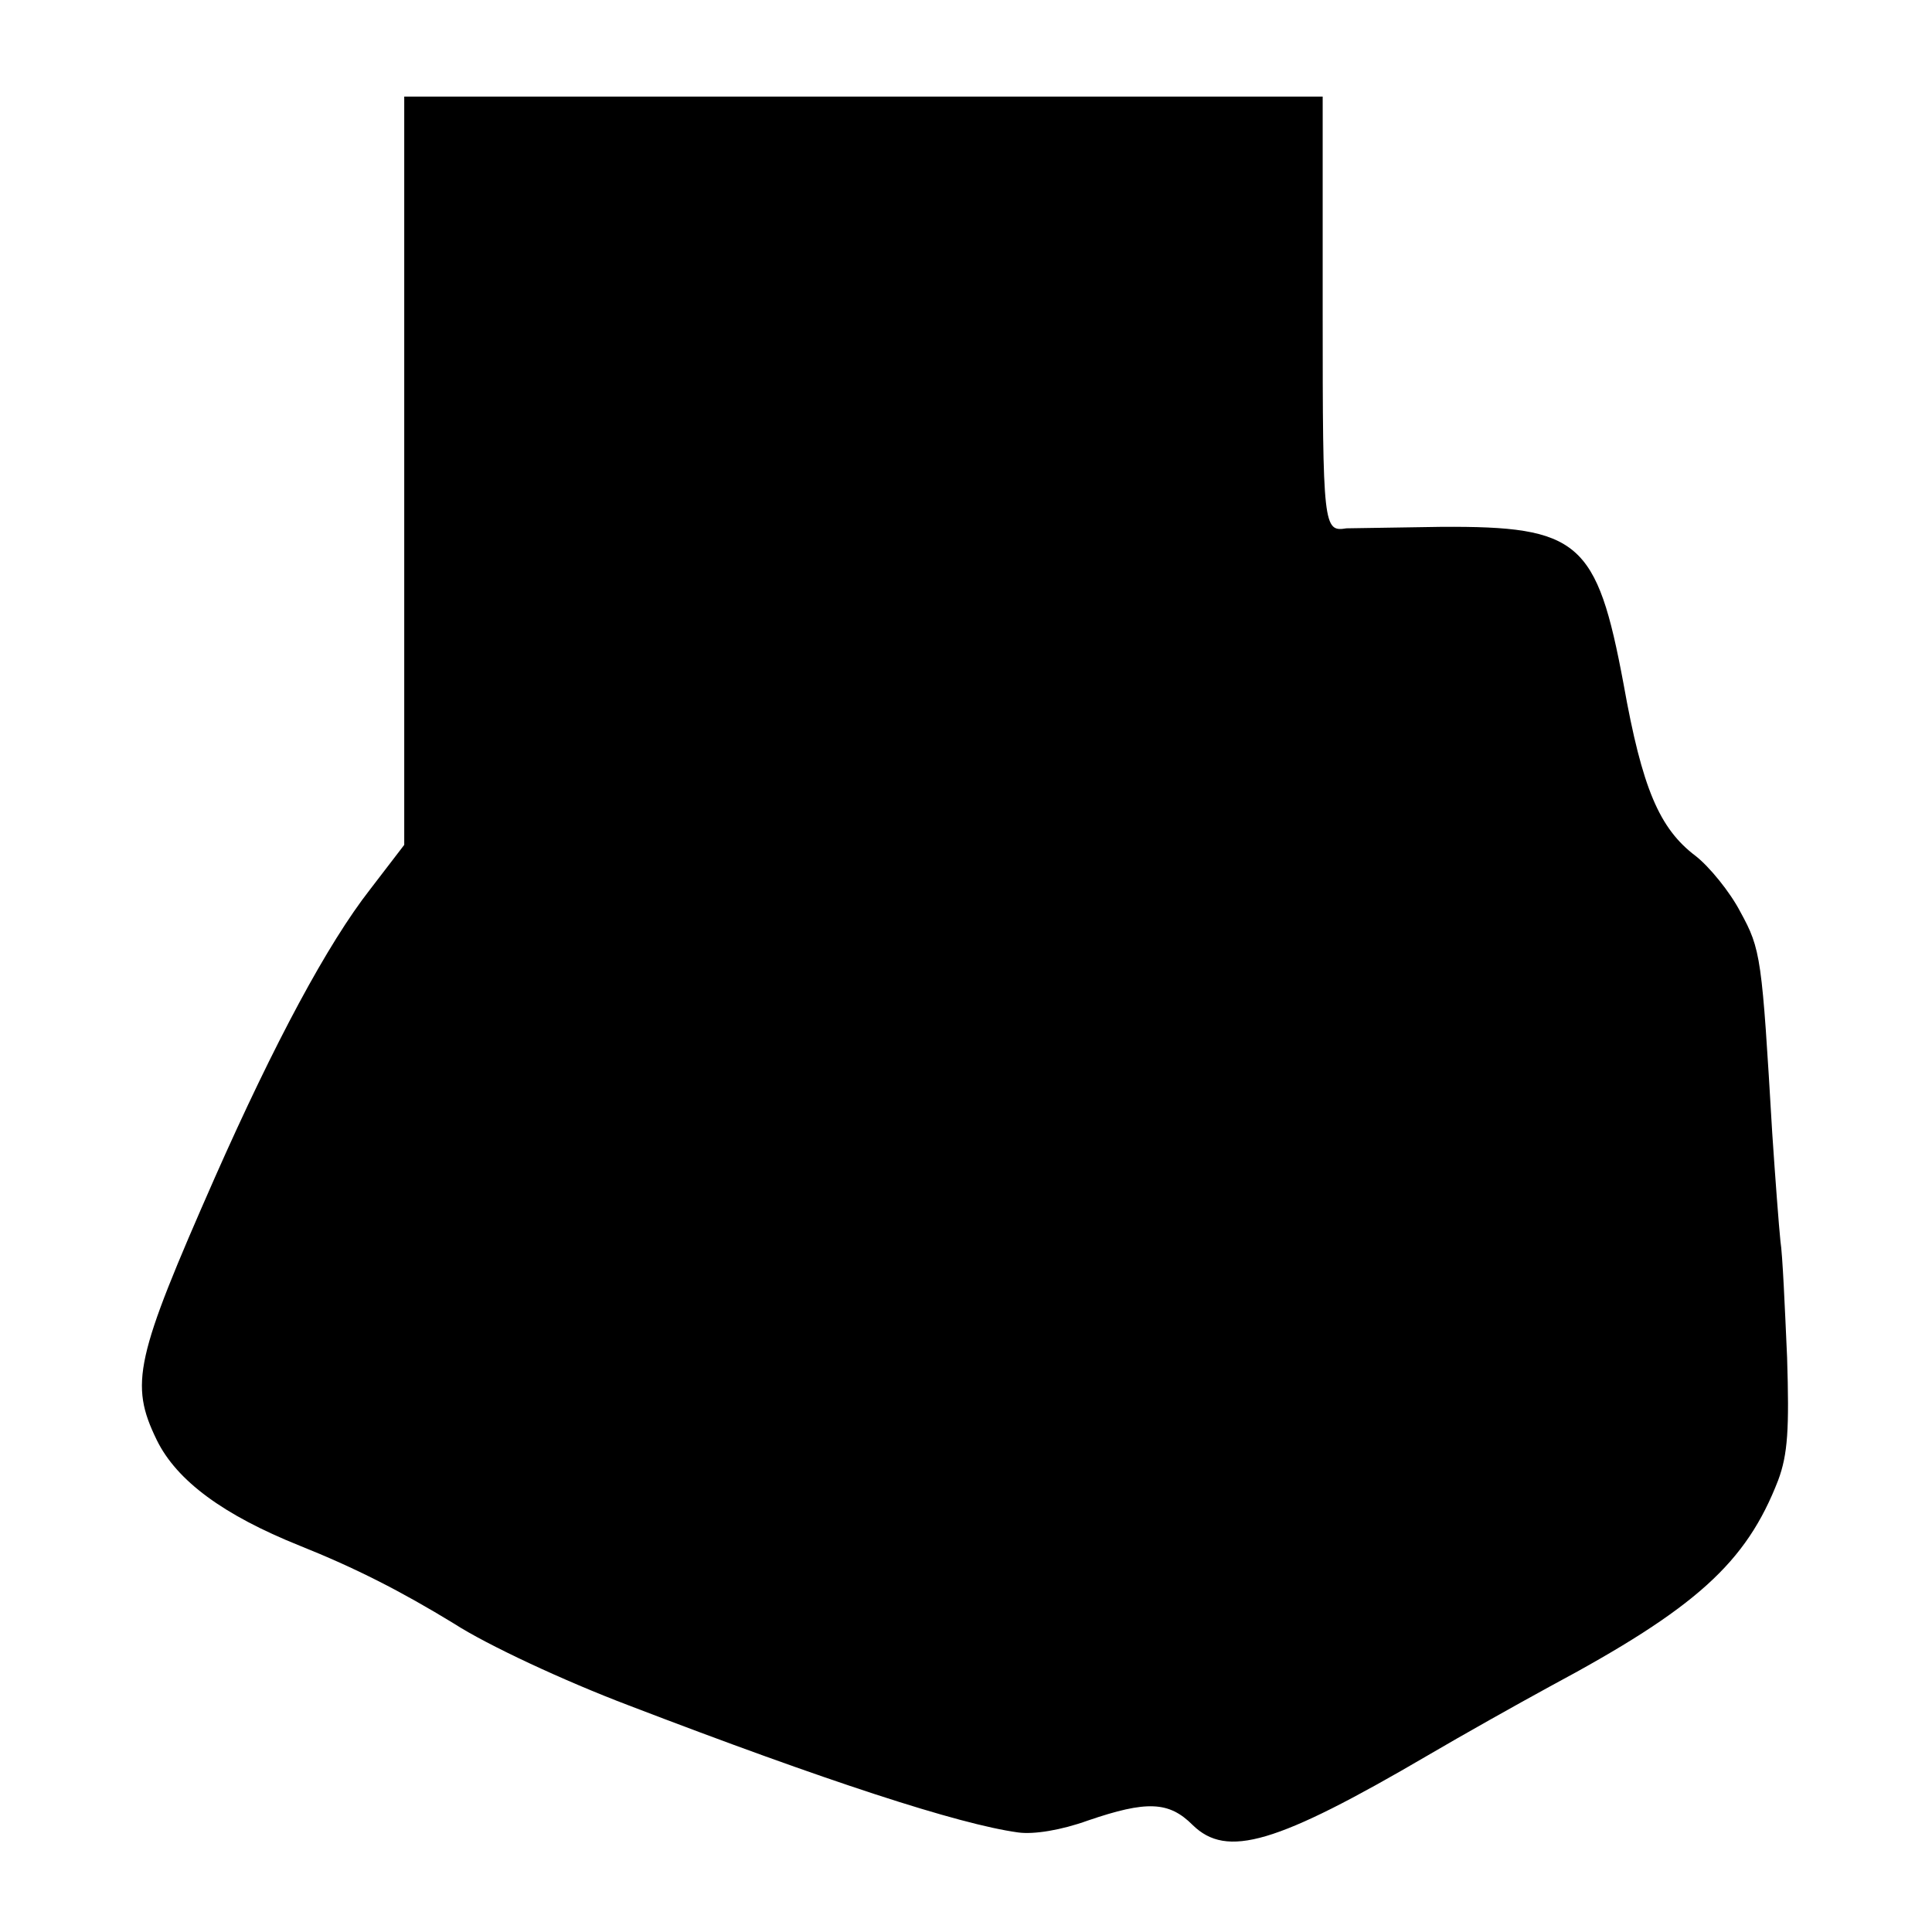<svg version="1" xmlns="http://www.w3.org/2000/svg" width="346.667" height="346.667" viewBox="0 0 260 260"><path d="M54.4 63.3v50.4l-4.6 6c-5.7 7.3-12.8 20.5-20.9 38.8-10.7 24.3-11.5 27.7-7.8 35.3 2.7 5.5 9 10.1 19.2 14.2 7.5 3 13.6 6.1 20.8 10.5 4.5 2.9 14.8 7.7 23.5 11 26.6 10.2 44.4 16 52.4 17.1 2.1.3 5.8-.3 9.4-1.6 7.9-2.7 10.9-2.6 14.1.6 4.6 4.5 11.2 2.6 31.7-9.4 4.6-2.7 11.9-6.8 16.3-9.2 19.8-10.6 26.5-16.7 30.8-27.8 1.3-3.5 1.5-6.9 1.2-16.5-.3-6.7-.6-13.8-.9-15.7-.2-1.9-.7-8.5-1.1-14.5-1.4-23.7-1.5-24.7-4.3-29.8-1.4-2.7-4.2-6.1-6-7.5-4.9-3.7-7.2-9.1-9.7-23.1-3.6-19.3-6-21.3-24.5-21.2-6.7.1-12.4.2-12.8.2-3.1.5-3.2-.1-3.2-29.1V13H54.4v50.3z"/></svg>